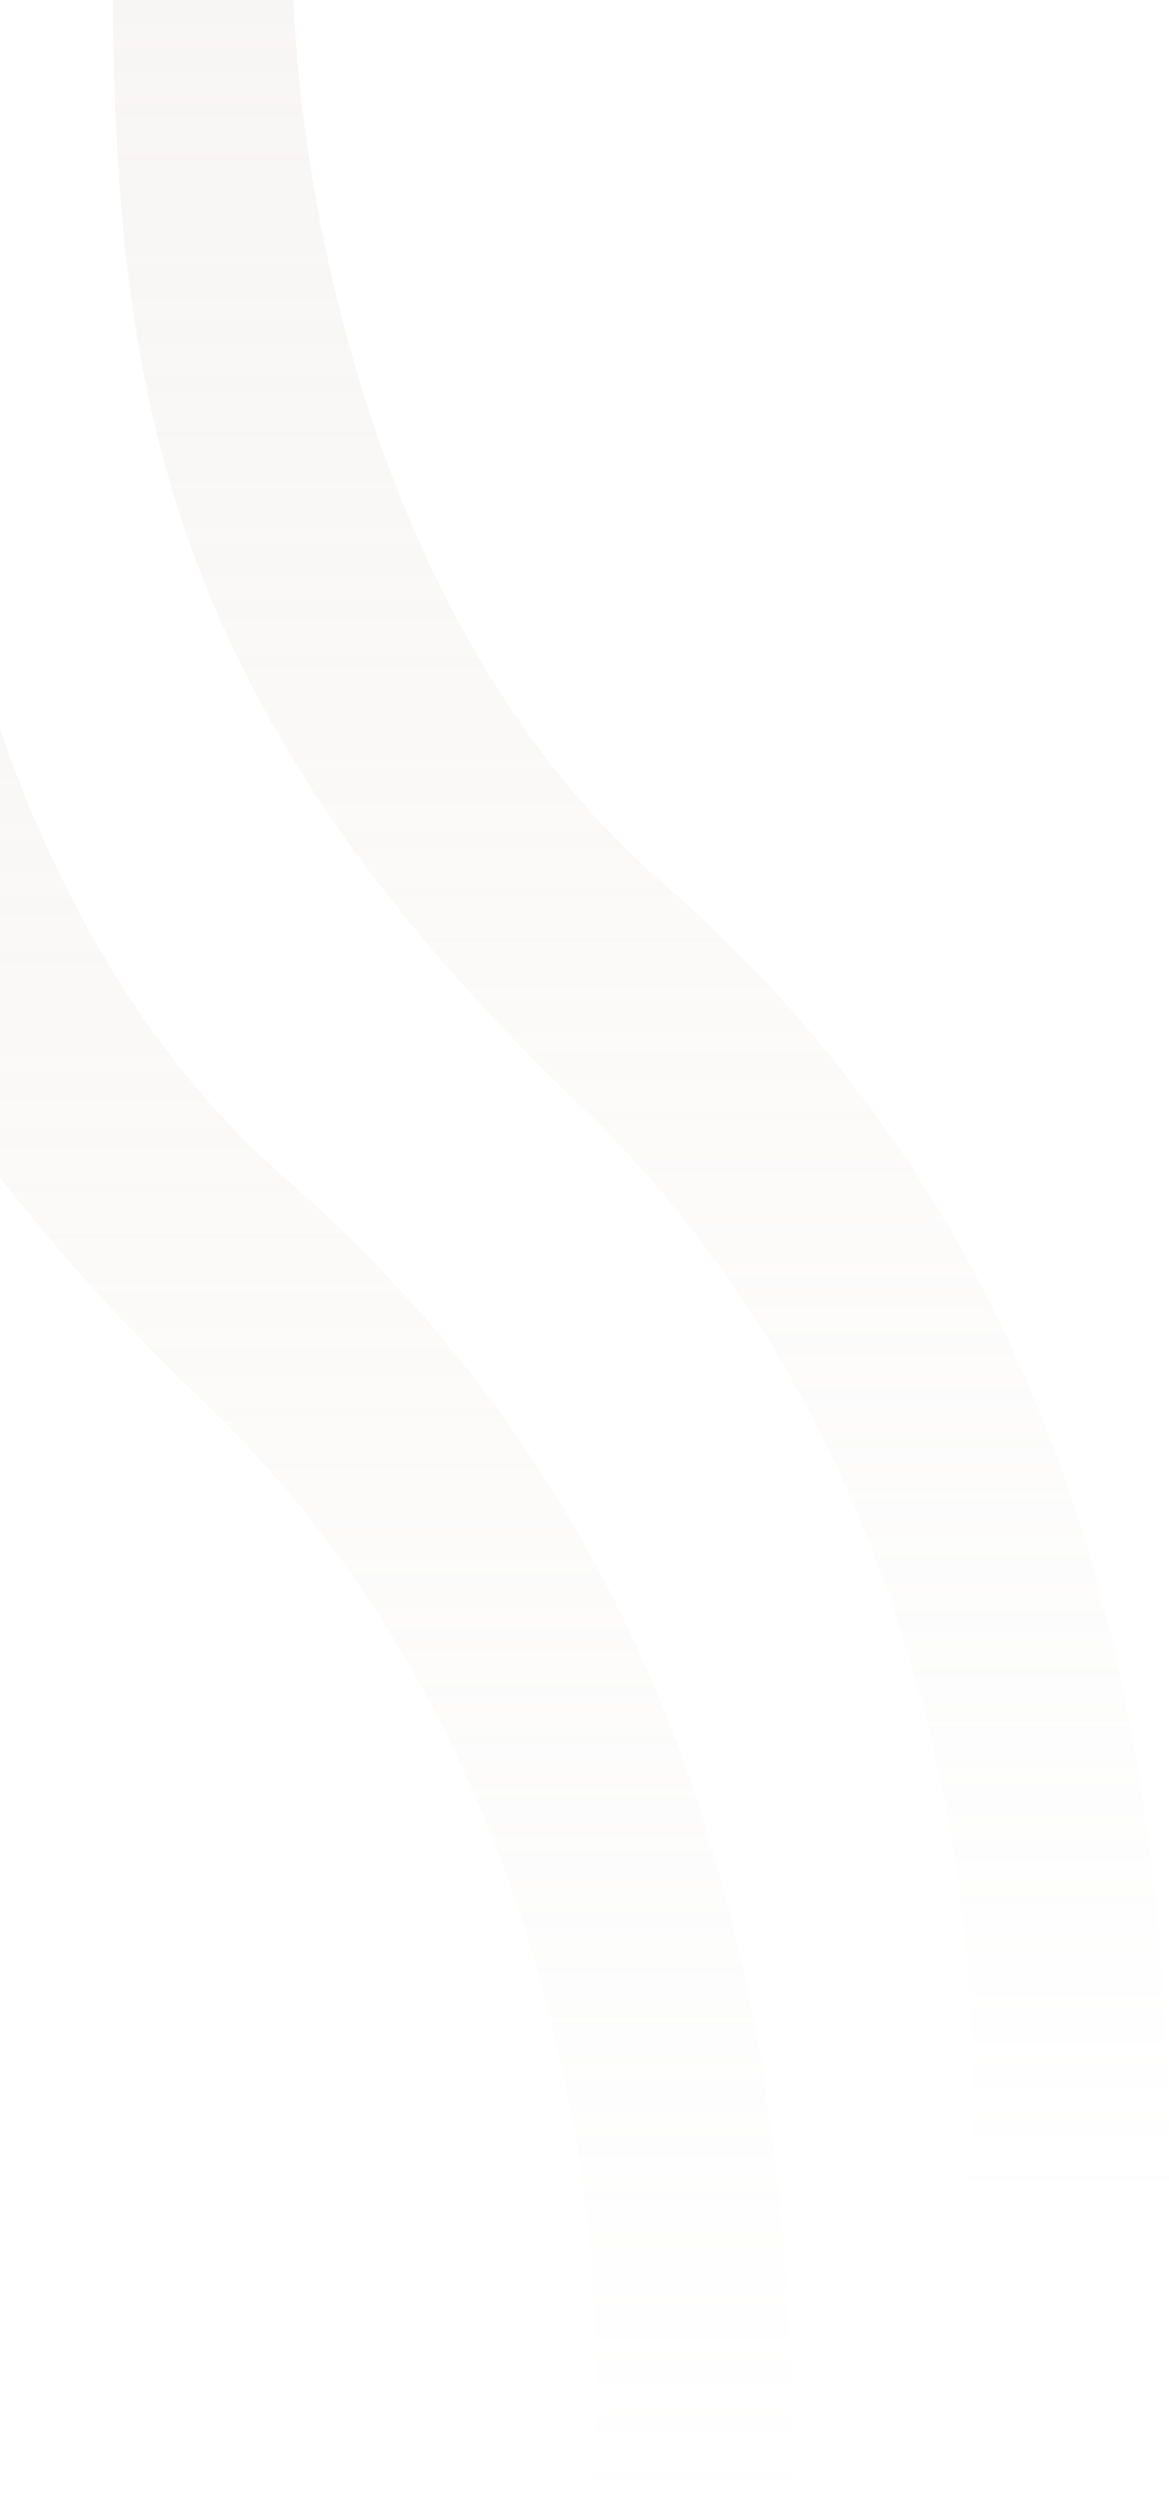 <svg xmlns="http://www.w3.org/2000/svg" width="146" height="312" viewBox="0 0 146 312" fill="none"><path opacity="0.2" d="M36.846 -17H14C14 38.861 14 82.026 72.385 137.887C119.092 182.576 124 247.916 120.615 275H146C146 229.296 140.923 160.739 82.538 109.957C43.862 76.316 34.308 13.47 36.846 -17Z" fill="url(#paint0_linear_42167_843)"></path><path opacity="0.2" d="M-10.154 20H-33C-33 75.861 -33 119.026 25.385 174.887C72.092 219.576 77 284.916 73.615 312H99C99 266.296 93.923 197.739 35.538 146.957C-3.138 113.316 -12.692 50.47 -10.154 20Z" fill="url(#paint1_linear_42167_843)"></path><defs><linearGradient id="paint0_linear_42167_843" x1="80" y1="-17" x2="80" y2="275" gradientUnits="userSpaceOnUse"><stop stop-color="#DCD0C6"></stop><stop offset="1" stop-color="#DCD0C6" stop-opacity="0"></stop></linearGradient><linearGradient id="paint1_linear_42167_843" x1="33" y1="20" x2="33" y2="312" gradientUnits="userSpaceOnUse"><stop stop-color="#DCD0C6"></stop><stop offset="1" stop-color="#DCD0C6" stop-opacity="0"></stop></linearGradient></defs></svg>